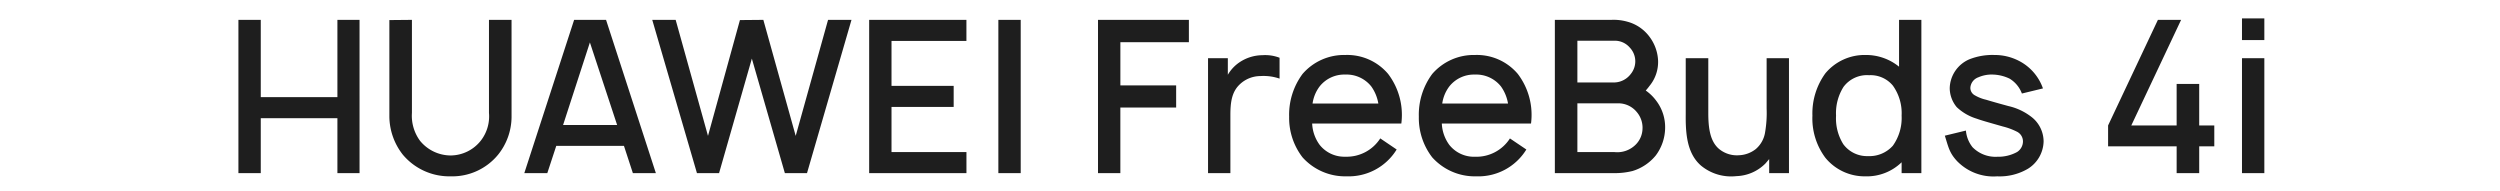 <svg xmlns="http://www.w3.org/2000/svg" xmlns:xlink="http://www.w3.org/1999/xlink" width="367" height="28" viewBox="0 0 367 28">
  <defs>
    <clipPath id="clip-path">
      <rect id="矩形_11" data-name="矩形 11" width="367" height="28" transform="translate(17 342)" fill="#fff" stroke="#707070" stroke-width="1"/>
    </clipPath>
  </defs>
  <g id="蒙版组_11" data-name="蒙版组 11" transform="translate(-17 -342)" clip-path="url(#clip-path)">
    <path id="路径_23080" data-name="路径 23080" d="M36.672,9.5V20.844H25.422V9.5H22.141V32h3.281V23.937h11.25V32h3.25V9.5Zm25.563,0H58.922V23.156a5.805,5.805,0,0,1-1.188,4.063A5.687,5.687,0,0,1,53.3,29.406a5.831,5.831,0,0,1-4.5-2.156,6.193,6.193,0,0,1-1.188-4.094V9.5L44.3,9.531V23.75a9.187,9.187,0,0,0,1.969,5.531A8.908,8.908,0,0,0,53.3,32.469a8.689,8.689,0,0,0,6.969-3.188,8.925,8.925,0,0,0,1.969-5.531ZM80.047,32h3.375L76.109,9.5H71.422L64.109,32h3.375L68.8,28h9.938ZM69.8,24.937l3.938-12.125,4,12.125ZM108.7,9.5l-4.75,17.031L99.2,9.5l-3.438.031-4.688,17L86.328,9.5H82.891L89.453,32H92.7l4.813-16.813L102.359,32h3.25L112.14,9.5Zm20.312,3.094V9.5H114.734V32h14.281V28.906h-11V22.281h9.125V19.187h-9.125V12.594ZM133.7,9.5V32h3.281V9.5Zm27.969,3.281V9.5H148.328V32h3.281V22.375H159.8v-3.25h-8.188V12.781Zm10.781,1.906a6.116,6.116,0,0,0-3.469,1.125,5.612,5.612,0,0,0-1.594,1.75V15.125h-2.906V32h3.281V23.5c0-1.875.188-3.406,1.375-4.531a4.421,4.421,0,0,1,3.031-1.219,7.23,7.23,0,0,1,2.813.375V15.062a5.882,5.882,0,0,0-2.528-.375Zm7.312,10.031h13.094a9.932,9.932,0,0,0-1.937-7.281,7.86,7.86,0,0,0-6.281-2.781,8.047,8.047,0,0,0-6.281,2.781,10.04,10.04,0,0,0-1.969,6.281,9.457,9.457,0,0,0,1.969,5.969,8.4,8.4,0,0,0,6.469,2.781,8.263,8.263,0,0,0,7.344-3.938L189.764,26.9a5.849,5.849,0,0,1-5.125,2.688,4.614,4.614,0,0,1-3.781-1.75,5.714,5.714,0,0,1-1.092-3.124Zm4.875-7.188a4.634,4.634,0,0,1,3.813,1.75,6.038,6.038,0,0,1,1.031,2.5h-9.656a5.4,5.4,0,0,1,1.031-2.5,4.614,4.614,0,0,1,3.785-1.749ZM198.8,24.719h13.094a9.932,9.932,0,0,0-1.937-7.281,7.86,7.86,0,0,0-6.281-2.781,8.047,8.047,0,0,0-6.281,2.781,10.04,10.04,0,0,0-1.969,6.281,9.457,9.457,0,0,0,1.969,5.969,8.4,8.4,0,0,0,6.469,2.781,8.263,8.263,0,0,0,7.344-3.938L208.8,26.906a5.849,5.849,0,0,1-5.125,2.688,4.614,4.614,0,0,1-3.781-1.75,5.714,5.714,0,0,1-1.094-3.125Zm4.875-7.188a4.634,4.634,0,0,1,3.813,1.75,6.038,6.038,0,0,1,1.031,2.5h-9.656a5.4,5.4,0,0,1,1.031-2.5,4.614,4.614,0,0,1,3.778-1.75ZM230.3,21.406a6.6,6.6,0,0,0-1.562-1.531c.188-.219.375-.438.531-.656a5.534,5.534,0,0,0,1.281-3.688,6.3,6.3,0,0,0-1.344-3.656,5.942,5.942,0,0,0-3.125-2.094,7.381,7.381,0,0,0-2.406-.281h-8.281V32h8.75a10.835,10.835,0,0,0,2.656-.313,7.029,7.029,0,0,0,3.406-2.281,6.854,6.854,0,0,0,1.375-3.969,6.4,6.4,0,0,0-1.281-4.031Zm-6.1-8.844a2.883,2.883,0,0,1,2.188,1,2.931,2.931,0,0,1,.156,3.875,3.111,3.111,0,0,1-2.344,1.25h-5.5V12.562Zm4.063,12.875a3.405,3.405,0,0,1-1.031,2.406,3.82,3.82,0,0,1-3.125,1.063H218.7V21.75h6.031a3.5,3.5,0,0,1,2.688,1.281,3.544,3.544,0,0,1,.847,2.406Zm18.219-10.313V22.53a16.734,16.734,0,0,1-.219,3.438,4.048,4.048,0,0,1-1.375,2.5,4.253,4.253,0,0,1-2.469.906,4.111,4.111,0,0,1-2.937-.938c-1.313-1.125-1.563-3.094-1.563-5.25V15.125h-3.313v8.188c-.031,2.813.156,5.75,2.219,7.563a6.926,6.926,0,0,0,5.219,1.563,6.263,6.263,0,0,0,4.281-1.875l.531-.625V32h2.906V15.125ZM265.922,9.5v6.875a7.682,7.682,0,0,0-4.906-1.719,7.5,7.5,0,0,0-5.906,2.688,10,10,0,0,0-1.906,6.219,9.65,9.65,0,0,0,1.906,6.188,7.447,7.447,0,0,0,5.844,2.719,7.33,7.33,0,0,0,5.344-2.063V32h2.9V9.5Zm-.906,18.469a4.589,4.589,0,0,1-3.625,1.531,4.332,4.332,0,0,1-3.656-1.75,7.152,7.152,0,0,1-1.062-4.188,7.2,7.2,0,0,1,1.094-4.219,4.292,4.292,0,0,1,3.75-1.719,4.241,4.241,0,0,1,3.5,1.531,6.952,6.952,0,0,1,1.281,4.406,7.011,7.011,0,0,1-1.282,4.408Zm22.031-8.406a7.231,7.231,0,0,0-3.563-4.063,7.744,7.744,0,0,0-3.562-.844,9.2,9.2,0,0,0-3.656.625,4.734,4.734,0,0,0-2.906,4.25,4.4,4.4,0,0,0,1.031,2.781A7.343,7.343,0,0,0,277.3,24c.781.281,1.469.469,3.875,1.156a9.71,9.71,0,0,1,2.031.75,1.59,1.59,0,0,1,.906,1.438,1.858,1.858,0,0,1-.875,1.563,5.756,5.756,0,0,1-2.875.688,4.71,4.71,0,0,1-3.656-1.406,4.537,4.537,0,0,1-.969-2.438l-3.094.75c.531,1.688.656,2.5,1.781,3.719a7.442,7.442,0,0,0,5.906,2.25,8.16,8.16,0,0,0,4.531-1.125,4.849,4.849,0,0,0,2.281-4,4.578,4.578,0,0,0-1.906-3.688,8.6,8.6,0,0,0-3.25-1.5c-1.375-.375-2.375-.656-3.312-.938a5.788,5.788,0,0,1-1.594-.625,1.234,1.234,0,0,1-.687-1.188,1.757,1.757,0,0,1,1.156-1.469,4.887,4.887,0,0,1,2.188-.406,6.068,6.068,0,0,1,2.406.594,4.322,4.322,0,0,1,1.813,2.188ZM309.984,25V18.906h-3.313V25h-6.656l7.313-15.5h-3.406L296.609,25v3.063h10.063V32h3.313V28.062H312.2V25Zm6.281-15.719v3.188h3.281V9.281Zm0,5.844V32h3.281V15.125Z" transform="translate(29.859 335.416)" fill="#1e1e1e"/>
  </g>
</svg>
